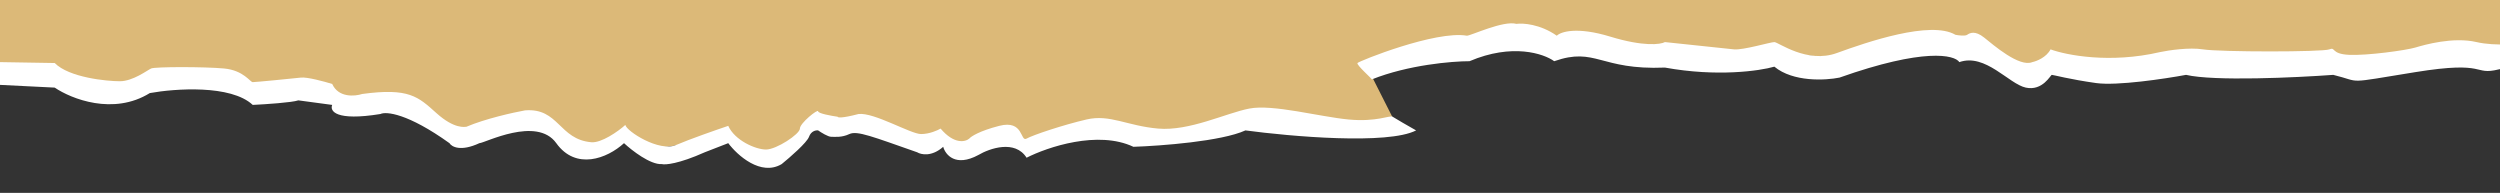 <?xml version="1.0" encoding="UTF-8"?> <svg xmlns="http://www.w3.org/2000/svg" width="700" height="54" viewBox="0 0 700 54" fill="none"><rect x="0" y="0" width="700" height="54" fill="#333333" stroke="none"/><g clip-path="url(#clip0_198_1811)"><path fill-rule="evenodd" clip-rule="evenodd" d="M1400 -523.751V-250.932H0V-517.199L83.854 -526.11L93.333 -530.565L138.542 -527.42L182.656 -522.965L196.875 -518.51L237.708 -528.73L268.333 -527.42L350.729 -538.165L387.552 -526.372L411.615 -530.827L439.688 -527.158L483.073 -530.827H525L568.568 -527.027L588.802 -518.51L599.375 -514.84L618.333 -511.958L658.438 -511.171L700.729 -517.461L788.138 -518.247L831.615 -522.179L851.667 -514.054L877.917 -518.247L962.865 -514.054L1000.42 -515.627L1016.82 -521.392L1009.53 -535.806L1042.71 -535.544L1062.94 -538.558L1091.56 -537.903L1113.07 -542.096H1130.57L1145.16 -540.524L1164.48 -536.069H1171.04L1184.9 -544.979L1195.83 -540.524L1216.61 -543.407L1224.64 -540L1234.11 -543.407L1248.33 -536.069L1262.46 -538.493L1273.85 -537.903L1285.89 -531.875L1304.11 -528.993L1351.51 -524.013L1374.48 -526.11L1400 -523.751ZM0 21.889V-250.93H1400V15.337L1316.15 24.248L1306.67 28.703L1261.46 25.558L1217.34 21.103L1203.12 16.648L1162.29 26.869L1131.67 25.558L1049.27 36.303L1012.45 24.51L988.385 28.965L960.312 25.296L916.927 28.965H875L831.432 25.165L811.198 16.648L800.625 12.979L781.667 10.096L741.562 9.31L699.271 15.6L611.862 16.386L568.385 20.317L548.333 12.193L522.083 16.386L437.135 12.193L399.583 13.765L383.177 19.531L390.469 33.945L357.292 33.683L337.057 36.697L308.438 36.041L286.927 40.234H269.427L254.844 38.662L235.521 34.207H228.958L215.104 43.117L204.167 38.662L183.385 41.545L175.365 38.138L165.885 41.545L151.667 34.207L137.539 36.631L126.146 36.041L114.115 30.014L95.885 27.131L48.49 22.151L25.521 24.248L0 21.889Z" fill="#DCB978"></path><path d="M15.32 24.531L0 23.766V17.392L15.32 17.647C19.333 21.727 29.911 22.747 33.559 22.747C37.207 22.747 41.219 19.687 42.314 19.177C43.408 18.667 57.269 18.667 62.741 19.177C68.213 19.687 70.037 23.001 70.766 23.001C71.496 23.001 82.074 21.981 84.263 21.726C86.014 21.522 90.829 22.831 93.017 23.511C94.768 27.386 99.34 26.995 101.407 26.316C114.539 24.531 117.092 27.08 122.199 31.67C127.306 36.259 130.224 35.495 130.589 35.495C135.842 33.251 143.721 31.5 147.004 30.905C156.488 30.14 156.488 39.064 165.607 39.829C168.356 40.059 173.024 36.854 175.091 34.984C175.456 36.769 184.575 42.634 189.317 40.594C193.111 38.962 200.625 36.344 203.908 35.239C205.732 39.319 211.569 41.869 214.487 41.869C217.405 41.869 223.971 37.534 223.971 36.004C223.971 34.475 229.078 30.395 229.078 31.16C229.078 31.772 232.725 32.435 234.549 32.69C234.549 32.945 235.717 33.149 240.386 31.925C244.763 31.415 254.977 37.534 257.895 37.534C260.229 37.534 262.515 36.514 263.366 36.004C267.16 40.492 270.297 39.744 271.391 38.809C271.878 38.214 274.237 36.667 279.781 35.239C286.712 33.455 285.618 39.829 287.441 38.809C289.265 37.789 297.655 34.984 304.221 33.455C310.787 31.925 315.529 35.239 324.283 36.004C333.038 36.769 343.252 31.67 349.818 30.395C356.384 29.12 369.515 32.69 377.54 33.455C385.565 34.22 389.213 32.18 389.943 32.69C390.526 33.098 394.563 35.41 396.509 36.514C388.63 40.594 361.369 38.214 348.723 36.514C342.011 39.574 325.013 40.849 317.353 41.104C307.431 36.412 293.278 41.189 287.441 44.163C284.231 39.064 277.106 41.529 273.945 43.399C267.525 46.866 264.704 43.314 264.096 41.104C260.886 43.959 257.895 43.314 256.8 42.634C244.398 38.299 240.021 36.514 237.832 37.534C235.644 38.554 233.82 38.299 232.725 38.299C231.85 38.299 229.929 37.109 229.078 36.514C228.47 36.429 227.108 36.667 226.524 38.299C225.941 39.931 221.174 44.078 218.864 45.948C213.028 49.416 206.462 43.484 203.908 40.084L197.342 42.634C190.047 45.897 186.278 46.203 185.305 45.948C182.095 46.152 176.915 42.124 174.726 40.084C169.984 44.419 161.23 47.733 155.758 40.084C150.287 32.435 135.696 40.084 134.237 40.084C128.984 42.532 126.455 41.104 125.847 40.084C114.174 31.721 108.095 31.16 106.514 31.925C93.966 33.965 92.288 31.075 93.017 29.375L83.533 28.1C81.782 28.712 74.292 29.205 70.766 29.375C64.638 23.664 49.001 24.786 41.949 26.061C31.735 32.384 19.941 27.675 15.32 24.531Z" fill="white"></path><path d="M380.094 17.647C379.729 18.157 384.106 21.982 384.106 22.236C394.32 18.157 406.601 17.137 411.464 17.137C423.429 12.038 432.256 15.012 435.175 17.137C446.847 13.058 447.942 19.687 466.18 18.922C480.771 21.574 492.687 19.857 496.821 18.667C502.074 23.024 511.169 22.522 515.06 21.727C538.697 13.364 547.282 15.353 548.619 17.392C555.915 14.843 562.48 23.512 567.223 24.532C571.965 25.551 574.153 20.962 574.518 20.962C574.883 20.962 579.625 22.237 586.92 23.257C592.757 24.073 606.132 22.067 612.09 20.962C619.969 22.798 642.852 21.727 653.309 20.962C661.699 23.002 655.862 23.512 676.29 20.197C696.717 16.882 692.34 21.217 699.635 19.432C705.472 18.004 716.658 18.497 721.522 18.922C722.859 18.242 726.118 16.831 728.452 16.627C730.787 16.423 732.83 17.052 733.559 17.392C733.559 16.372 736.721 14.758 738.301 14.078C756.905 11.783 772.955 15.862 773.684 15.862C774.414 15.862 773.684 16.627 779.156 14.842C784.627 13.058 787.91 17.392 788.275 17.392C799.218 13.568 802.137 18.412 804.325 19.687C806.514 20.962 817.092 22.492 821.834 24.021C826.576 25.551 833.507 30.906 837.52 31.926C840.73 32.742 857.582 32.096 865.607 31.671C868.89 34.475 890.776 33.2 894.789 32.436C898.801 31.671 903.179 34.22 904.273 33.456C905.367 32.691 921.053 33.2 937.832 29.631C951.256 26.775 969.203 28.441 976.498 29.631C986.712 37.79 998.385 31.416 1002.4 29.121C1005.61 27.285 1009.57 27.506 1011.15 27.846C1013.22 28.441 1017.72 29.631 1019.18 29.631C1021 29.631 1027.93 33.965 1030.12 34.22C1031.87 34.424 1033.52 33.795 1034.13 33.456C1038.87 38.045 1041.79 38.3 1049.09 40.595C1054.92 42.431 1069.52 36.6 1076.08 33.456C1082.65 36.005 1089.94 33.71 1096.51 32.946C1101.76 32.334 1105.02 32.691 1105.99 32.946C1111.22 31.331 1125.03 28.713 1138.46 31.161C1151.88 33.608 1162.53 30.651 1166.18 28.866C1178.95 28.866 1193.17 22.237 1197.19 21.217C1201.2 20.197 1210.68 20.707 1210.68 21.217C1210.68 21.727 1214.7 26.571 1215.42 26.571C1216.01 26.571 1216.88 25.891 1217.25 25.551C1223.08 27.183 1239.38 29.121 1246.8 29.886L1282.91 30.141C1289.91 28.101 1302.36 30.991 1307.71 32.691H1312.45V31.926C1303.34 23.512 1339.08 29.631 1340.91 29.631C1342.37 29.631 1345.89 27.421 1347.47 26.316L1346.01 25.806C1345.28 25.551 1344.19 21.472 1343.46 22.237C1342.88 22.849 1340.3 23.002 1339.08 23.002C1307.71 18.412 1311.36 22.237 1311.36 23.512C1311.36 24.786 1312.45 26.571 1310.63 26.826C1309.17 27.03 1296.65 24.532 1290.57 23.257C1288.38 23.767 1283.35 24.532 1280.72 23.512C1277.44 22.237 1247.52 24.532 1246.07 23.512C1244.61 22.492 1226.73 21.217 1222.36 20.452C1218.85 19.84 1217.25 19.007 1216.88 18.667C1216.76 19.007 1216.3 19.738 1215.42 19.942C1214.33 20.197 1212.51 16.372 1210.68 14.078C1209.22 12.242 1200.83 13.313 1196.82 14.078C1190.98 18.157 1167.27 22.492 1165.45 23.002C1163.63 23.512 1159.98 26.826 1153.41 25.806C1146.85 24.786 1125.33 24.532 1123.14 24.276C1120.95 24.021 1109.28 26.571 1104.9 27.336C1100.52 28.101 1103.8 27.591 1098.33 26.571C1092.86 25.551 1089.21 28.611 1085.2 28.866C1081.99 29.07 1077.78 27.931 1076.08 27.336C1065.14 33.456 1061.49 32.691 1053.47 35.24C1045.44 37.79 1034.13 26.826 1034.13 27.081C1034.13 27.336 1030.12 28.101 1027.93 27.846C1025.74 27.591 1019.91 23.767 1019.18 23.512C1018.45 23.257 1018.45 23.512 1013.71 21.727C1009.91 20.299 1006.53 21.132 1005.32 21.727C1002.64 23.342 995.904 26.826 990.36 27.846C983.429 29.121 978.687 24.786 976.498 23.512C974.31 22.237 963.002 22.492 962.272 22.492C953.809 20.656 945.614 21.727 942.574 22.492C932.944 24.532 911.812 26.571 902.449 27.336C900.625 24.786 879.833 28.866 871.808 27.336C865.388 26.112 863.054 25.466 862.689 25.296C851.746 27.081 840.438 26.061 836.79 25.296C833.142 24.532 825.482 16.372 821.834 16.882C818.916 17.29 808.216 13.653 803.231 11.783C797.395 5.154 792.288 8.978 791.558 8.723C790.829 8.468 788.64 10.508 787.91 9.488C787.181 8.468 783.533 6.938 780.615 7.448C777.697 7.958 774.414 7.959 773.684 7.959C768.213 5.409 749.974 6.429 745.597 6.429H738.666C736.04 6.429 734.167 8.808 733.559 9.998C731.516 7.347 725.169 10.083 722.251 11.783C718.458 10.151 711.916 11.103 709.119 11.783C706.08 12.293 698.687 13.007 693.434 11.783C686.868 10.253 678.843 12.548 676.29 13.313C673.736 14.078 662.793 15.608 657.686 15.353C652.579 15.098 654.039 13.058 652.215 13.823C650.391 14.588 621.574 14.588 616.832 13.823C613.038 13.211 607.226 14.078 604.794 14.588C590.787 17.852 578.531 15.438 574.153 13.823C572.986 16.067 570.262 17.138 569.046 17.392C565.399 18.922 558.103 12.548 555.55 10.508C552.996 8.469 551.537 9.233 550.808 9.743C550.224 10.151 548.376 9.913 547.525 9.743C540.594 5.664 522.72 11.783 514.33 14.843C505.941 17.902 497.916 11.783 496.821 11.783C495.727 11.783 488.067 14.078 485.513 13.823C483.471 13.619 471.774 12.378 466.18 11.783C464.964 12.463 460.198 13.109 450.86 10.253C441.522 7.398 436.998 8.893 435.904 9.998C431.235 6.734 426.42 6.428 424.596 6.684C420.948 5.664 411.829 9.998 410.735 9.998C401.98 8.468 380.459 17.137 380.094 17.647Z" fill="white"></path><path d="M1347.47 19.687C1348.2 20.452 1346.74 20.452 1346.38 20.707H1359.15C1362.19 21.472 1368.92 22.492 1371.55 20.452C1374.17 18.412 1376.78 19.772 1377.75 20.707C1378.62 20.095 1392.95 19.432 1400 19.177V12.038C1398.18 11.273 1377.75 14.078 1377.02 13.313C1376.44 12.701 1375.32 12.378 1374.83 12.293C1373.61 12.888 1370.6 14.18 1368.26 14.588C1365.35 15.098 1361.7 14.588 1359.87 13.823C1358.05 13.058 1344.92 13.823 1343.82 14.588C1342.73 15.352 1344.92 16.372 1346.38 18.667C1347.84 20.962 1346.74 18.922 1347.47 19.687Z" fill="white"></path></g><defs><clipPath id="clip0_198_1811"><rect width="1400" height="194" fill="white" transform="translate(0 -97)"></rect></clipPath></defs></svg> 